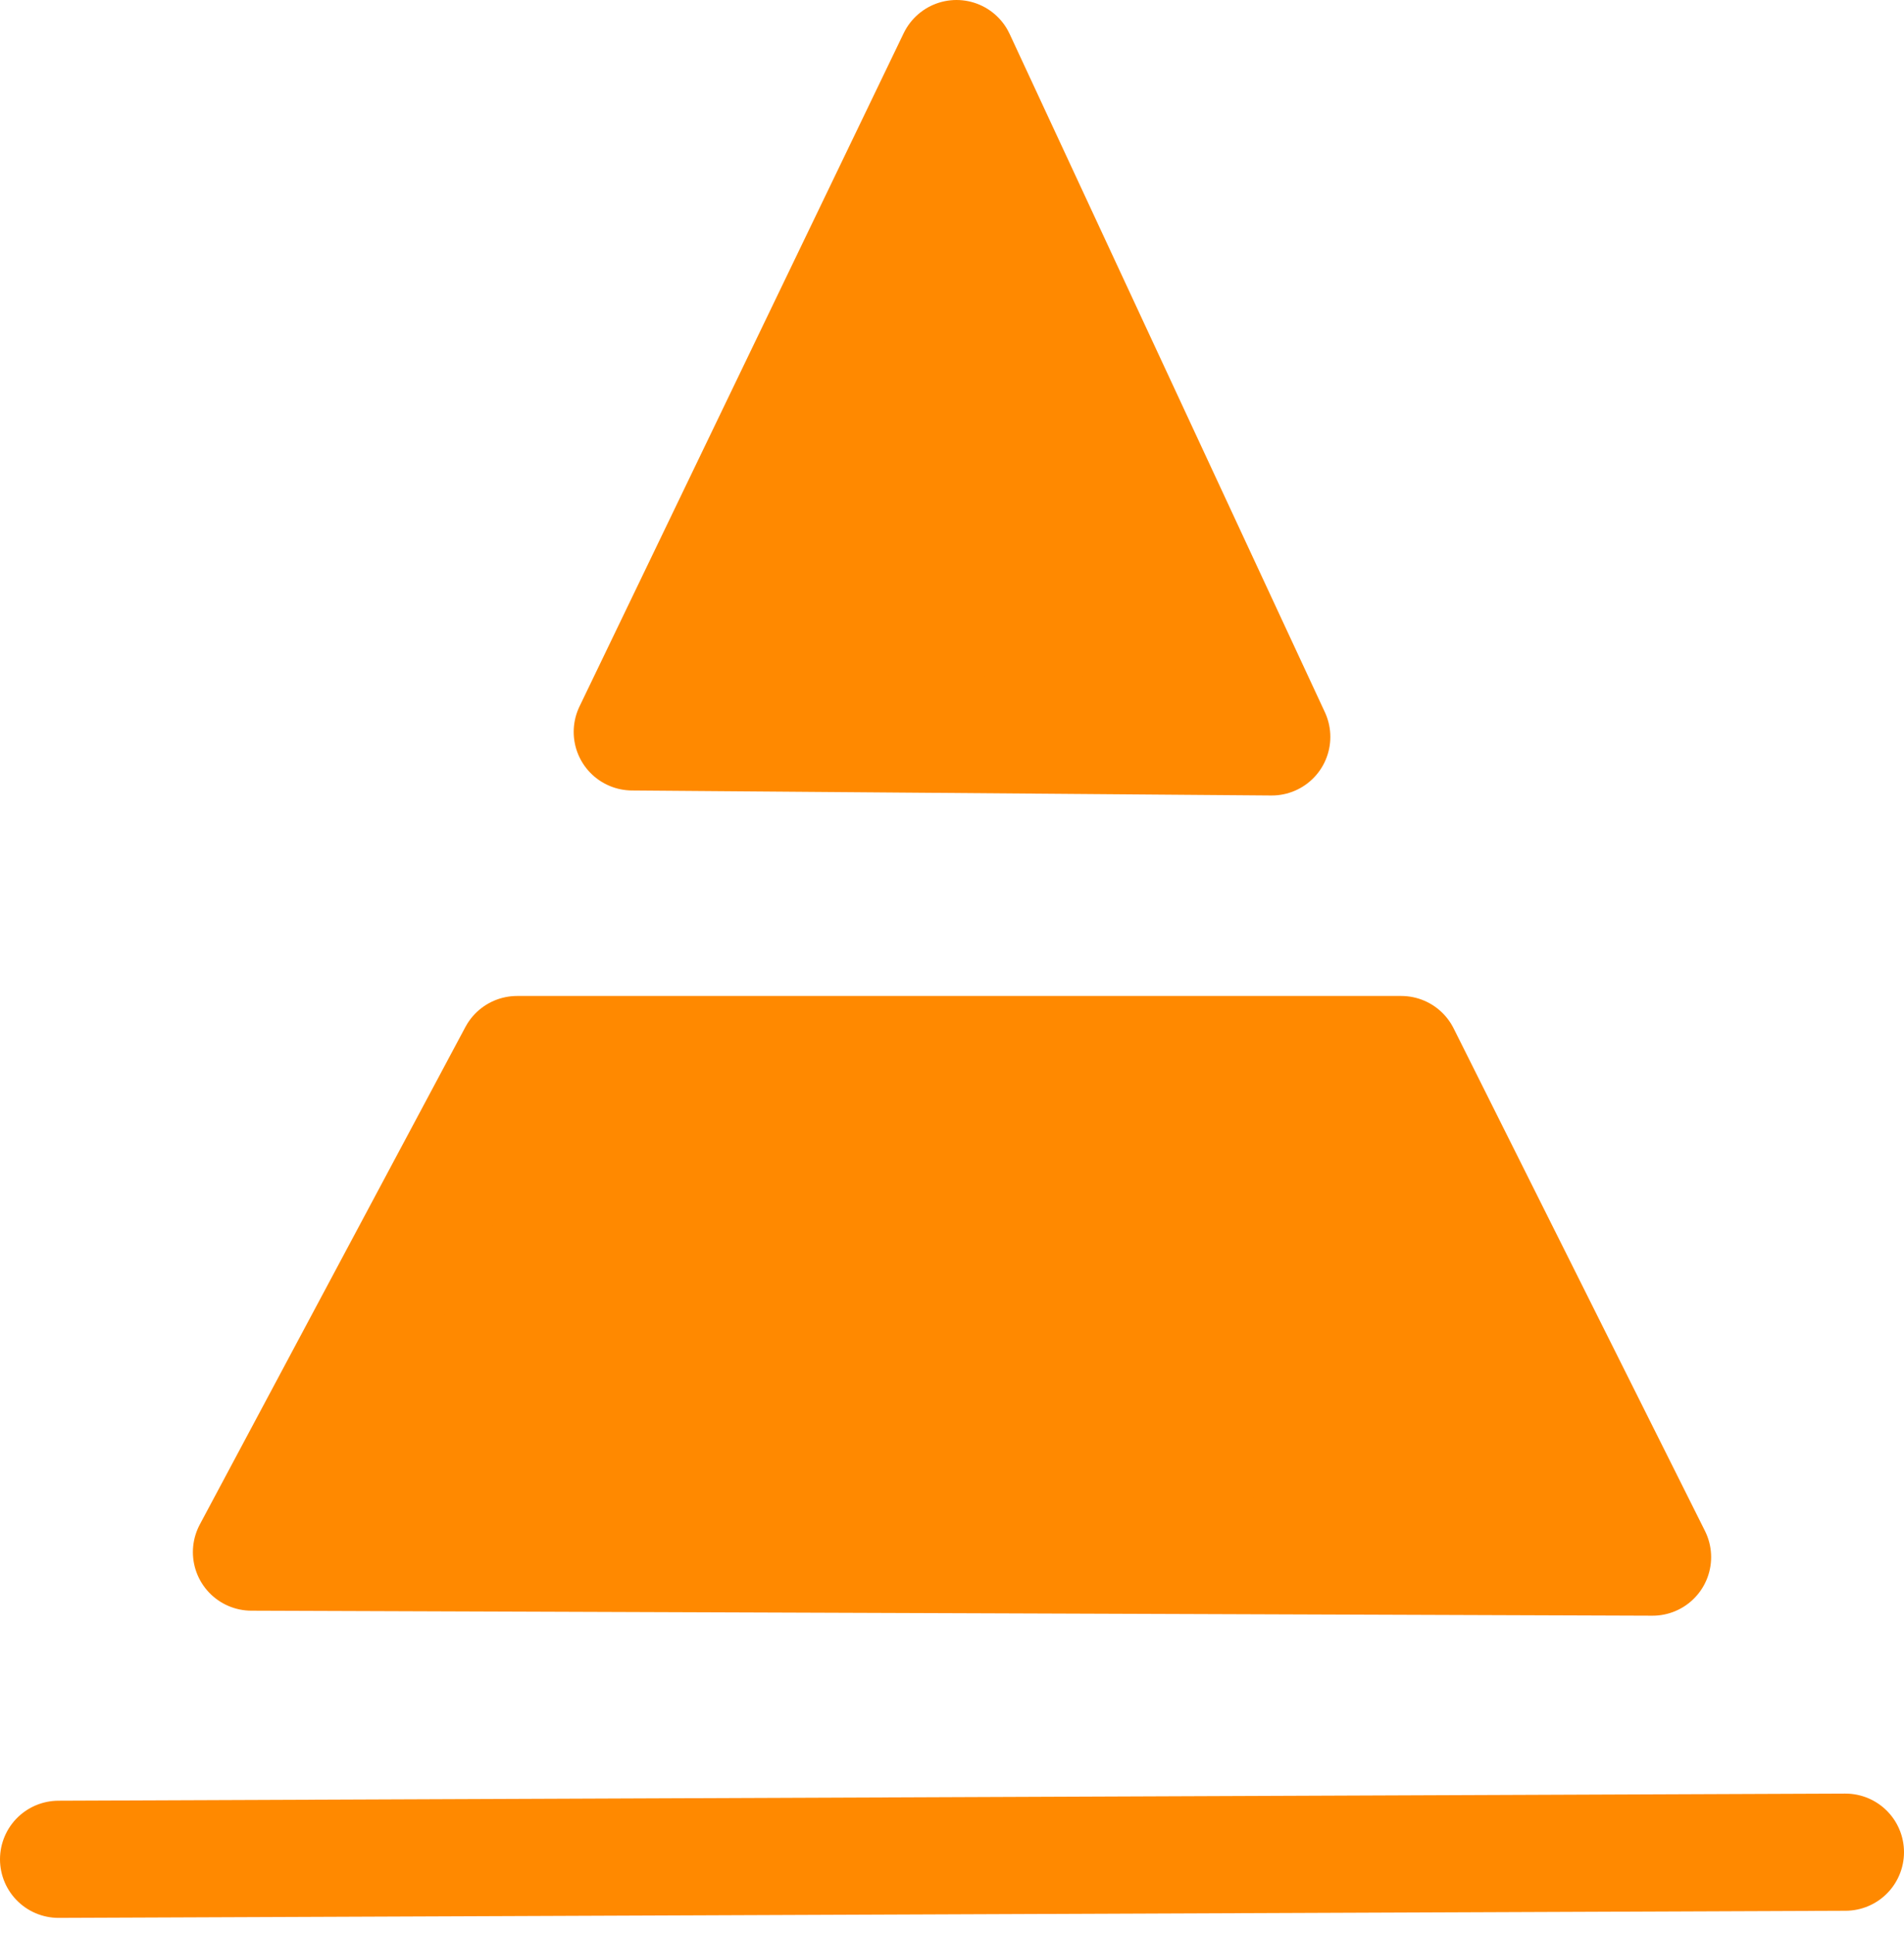 <svg clip-rule="evenodd" fill-rule="evenodd" stroke-linecap="round" stroke-linejoin="round" stroke-miterlimit="1.5" viewBox="0 0 65 66" xmlns="http://www.w3.org/2000/svg"><g stroke="#ff8900" stroke-width="4" transform="translate(-311.935 -175.129)"><path d="m313.935 238.601 61-.243z" fill="none"/><g fill="#ff8900"><path d="m320.52 229.114 9.068-16.985h30.183l8.58 17.156z" transform="translate(0 -1)"/><path d="m333.52 229.114 11.068-22.985 10.763 23.156z" transform="translate(0 -29)"/></g></g></svg>